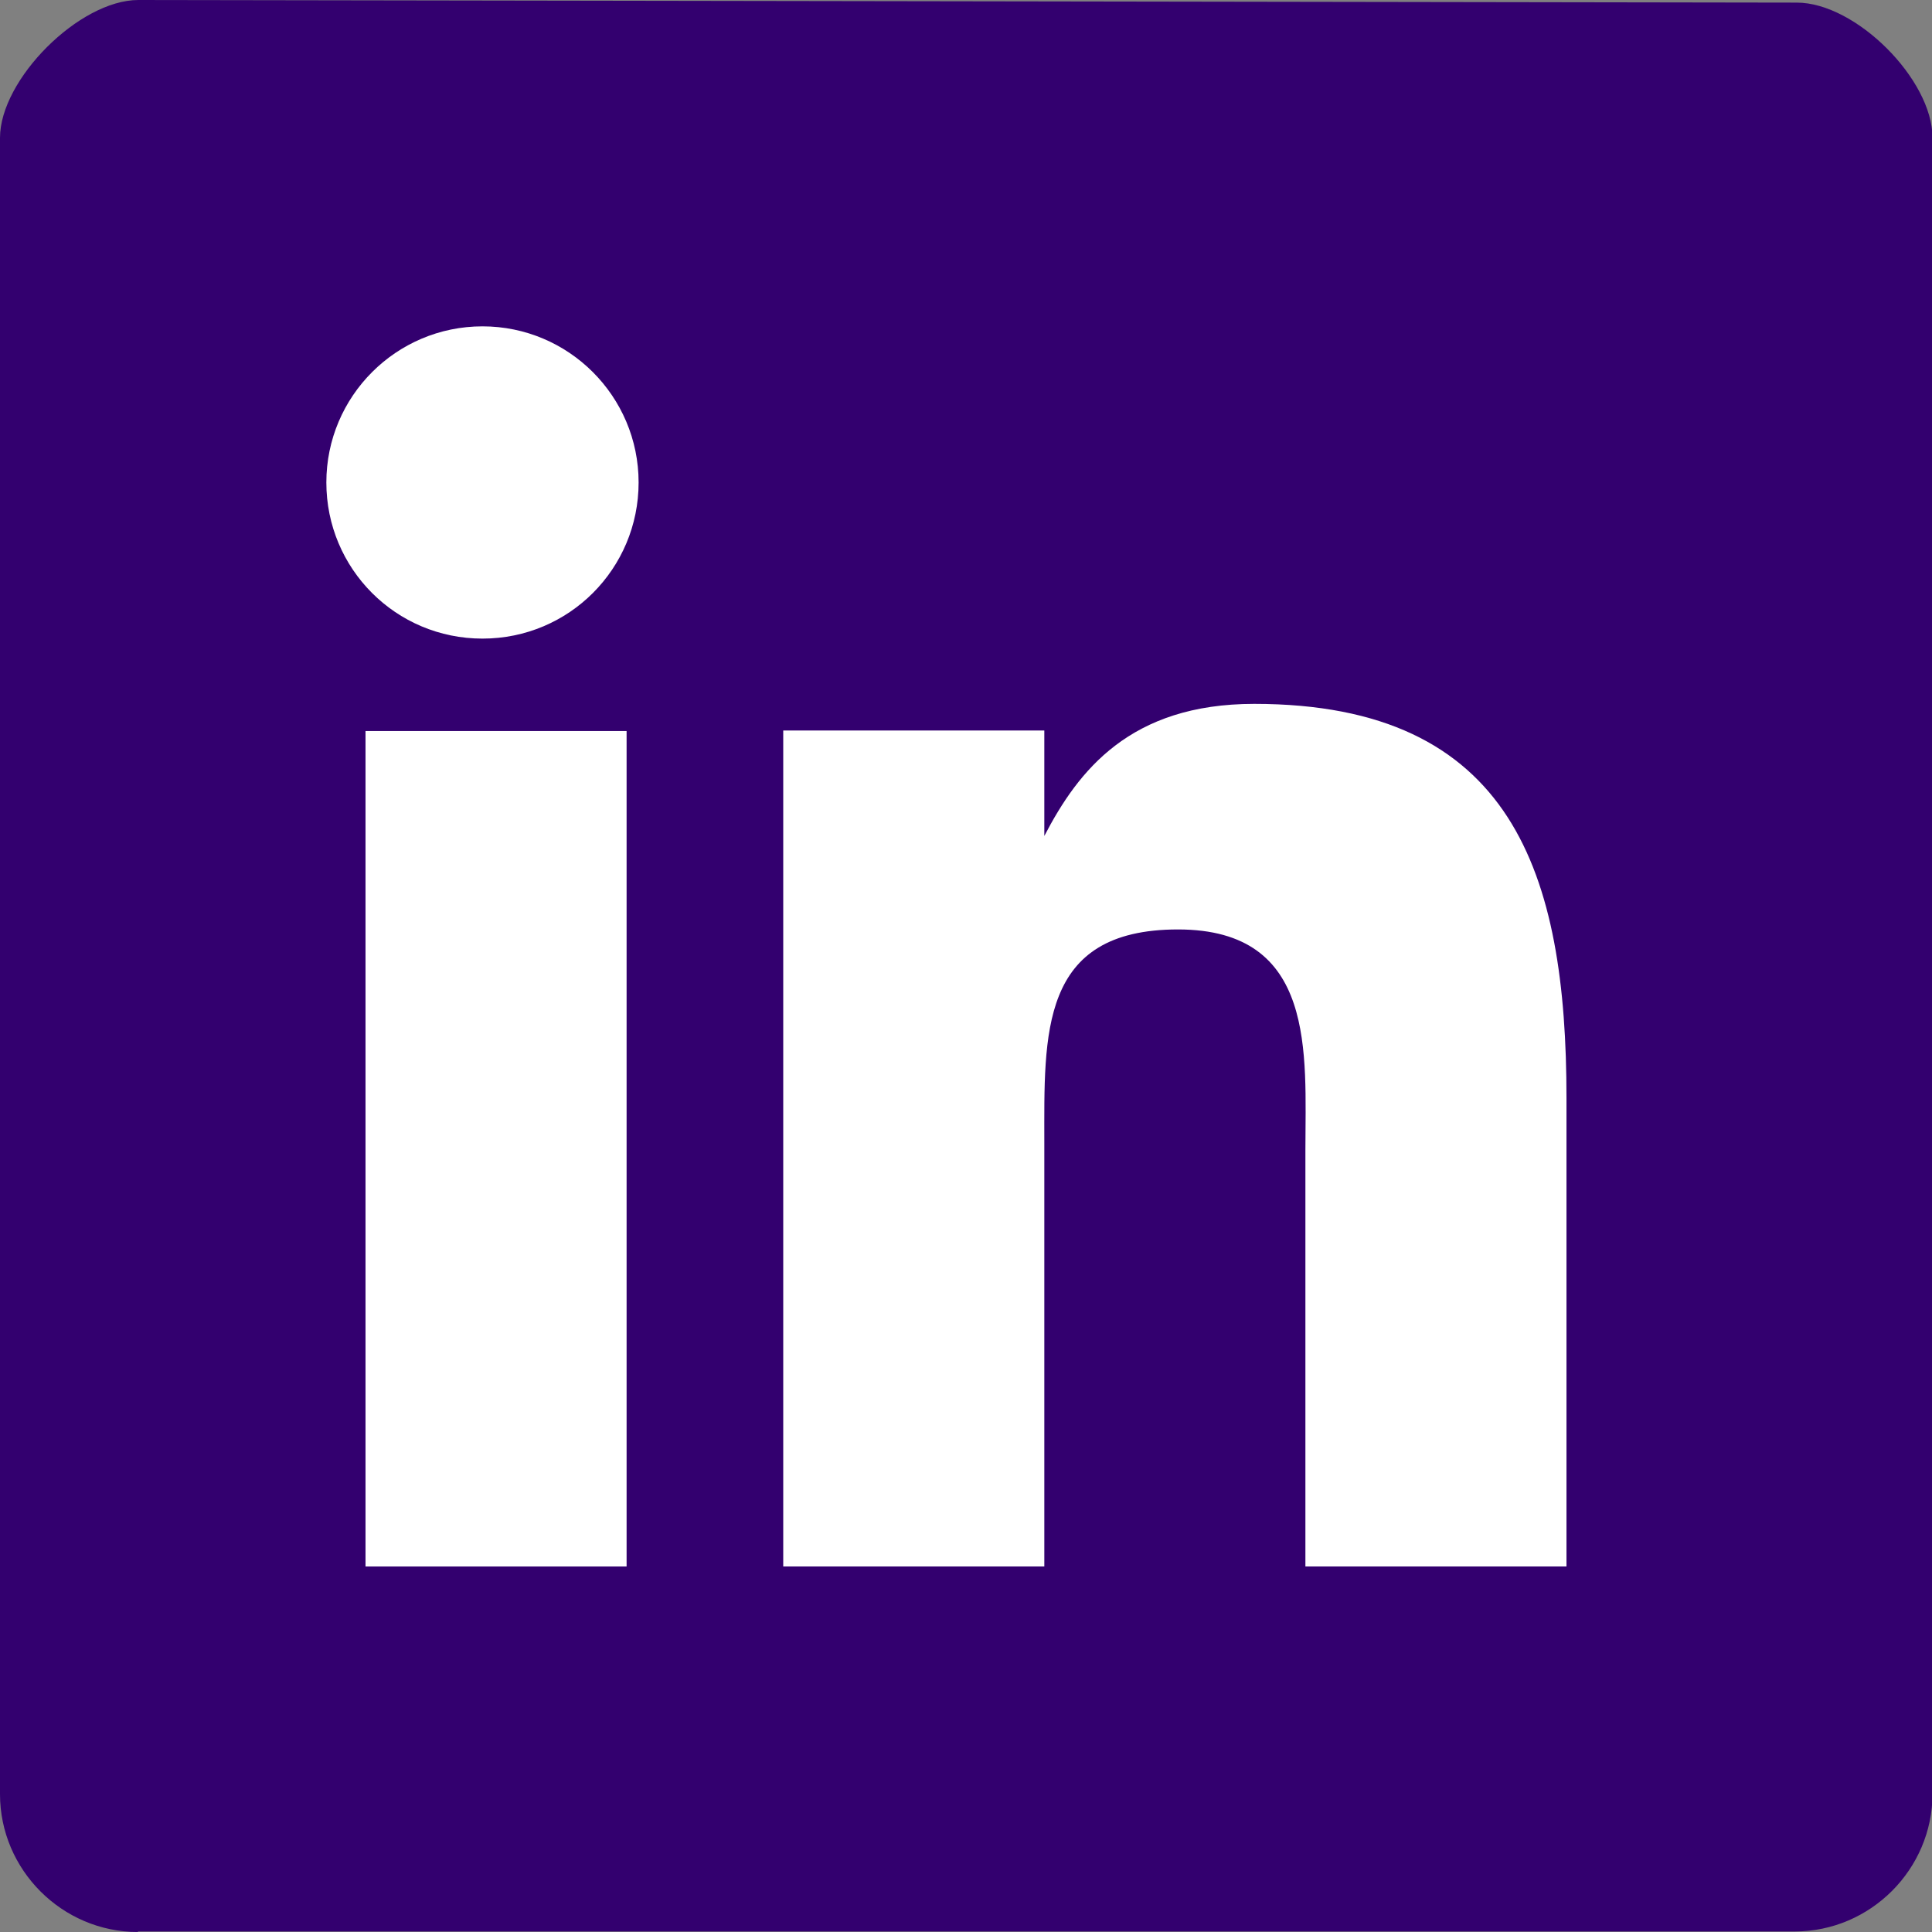 <?xml version="1.0" encoding="UTF-8"?>
<svg id="Layer_2" data-name="Layer 2" xmlns="http://www.w3.org/2000/svg" width="37" height="37" viewBox="0 0 37 37">
  <rect x="0" y="0" width="37" height="37" fill="#808080" stroke="none"/>
  <defs>
    <style>
      .cls-1 {
        fill: #33006f;
      }

      .cls-1, .cls-2 {
        stroke-width: 0px;
      }

      .cls-2 {
        fill: #fff;
      }
    </style>
  </defs>
  <g id="Layer_1-2" data-name="Layer 1">
    <path id="Blue" class="cls-1" d="m2.64,37c-1.45,0-2.64-1.19-2.64-2.64V2.64C0,1.52,1.52,0,2.65,0l31.76.05c1.13,0,2.6,1.47,2.6,2.59v31.71c0,1.45-1.19,2.64-2.64,2.64H2.64Z"/>
    <g>
      <g>
        <rect class="cls-2" x="7" y="14" width="5" height="16"/>
        <path class="cls-2" d="m9.24,6.25c-1.65,0-2.99,1.34-2.99,2.99s1.33,2.99,2.99,2.99,2.99-1.34,2.99-2.99-1.34-2.99-2.99-2.99"/>
      </g>
      <path class="cls-2" d="m15,30h5v-8.11c0-2.08-.1-4.09,2.56-4.09s2.44,2.38,2.44,4.22v7.98h5v-8.97c0-4.29-1.02-7.55-5.98-7.55-2.38,0-3.37,1.28-4.02,2.53v.1-2.12h-5v16Z"/>
    </g>
  </g>
</svg>